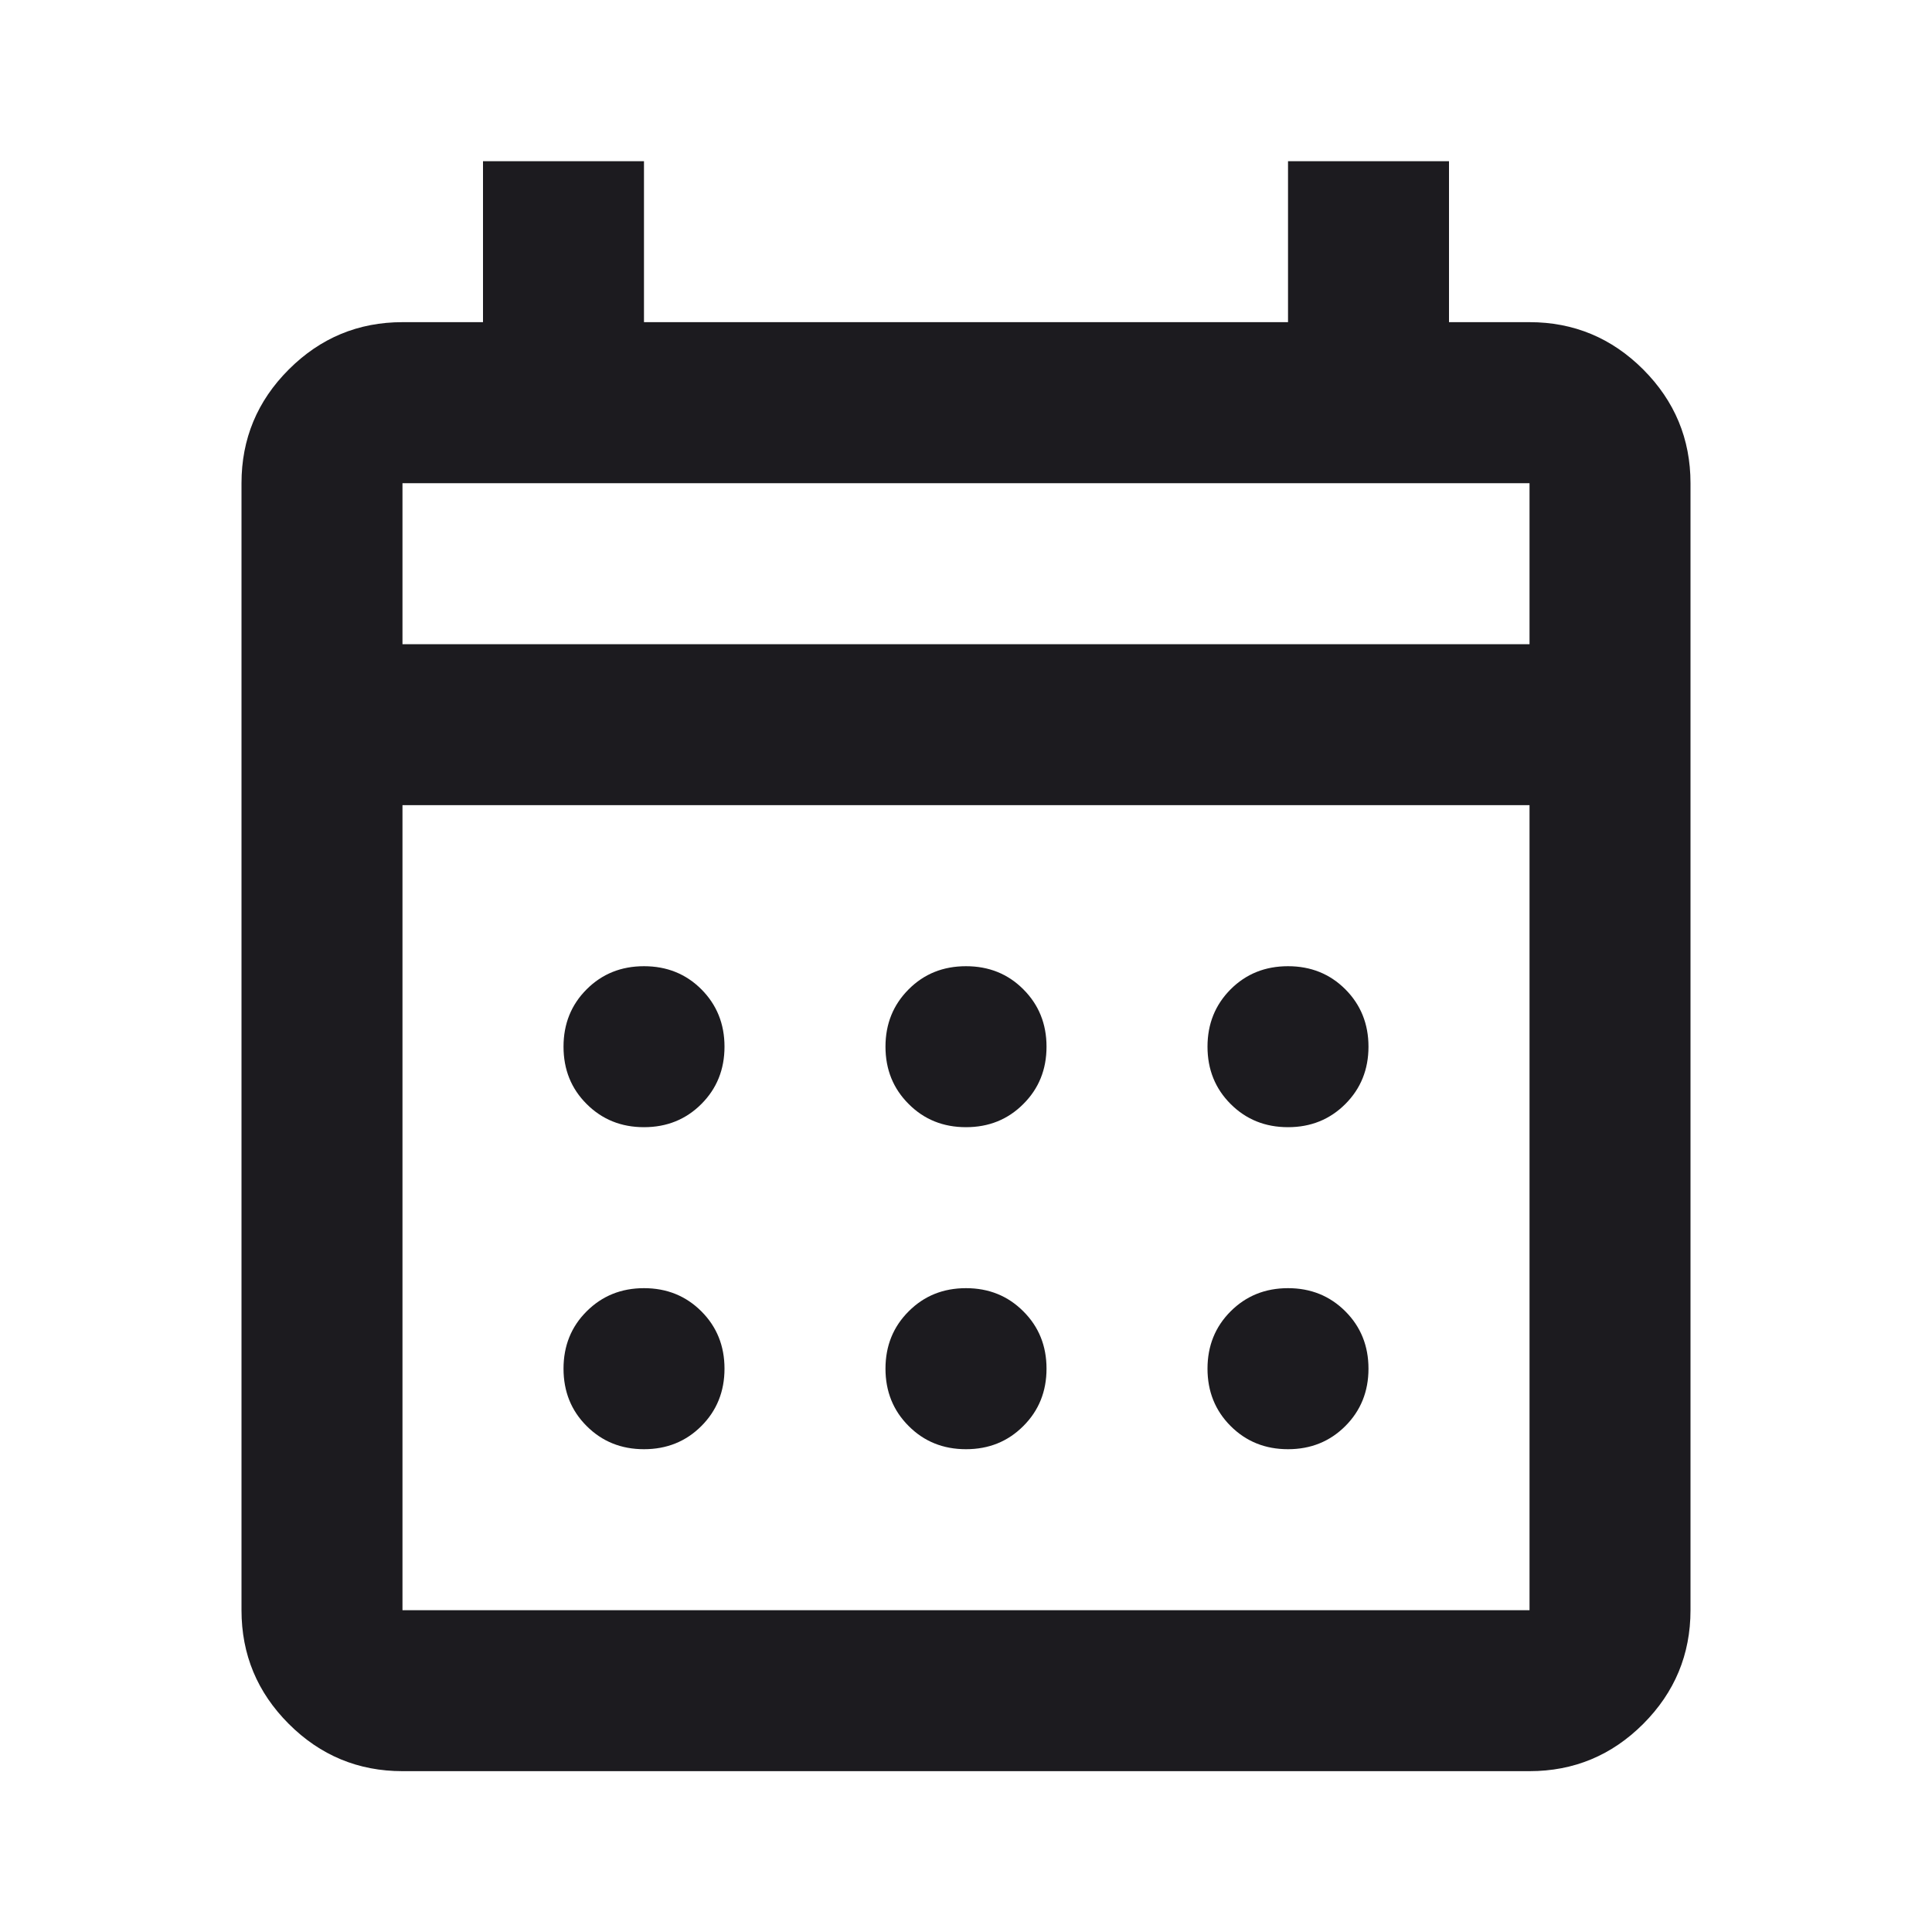 <svg width="28" height="28" viewBox="0 0 28 28" fill="none" xmlns="http://www.w3.org/2000/svg">
<mask id="mask0_785_16509" style="mask-type:alpha" maskUnits="userSpaceOnUse" x="0" y="0" width="28" height="28">
<rect width="28" height="28" fill="#D9D9D9"/>
</mask>
<g mask="url(#mask0_785_16509)">
<path d="M5.833 25.669C5.192 25.669 4.642 25.441 4.185 24.984C3.728 24.527 3.5 23.978 3.5 23.336V7.003C3.5 6.361 3.728 5.812 4.185 5.355C4.642 4.898 5.192 4.669 5.833 4.669H7V2.336H9.333V4.669H18.667V2.336H21V4.669H22.167C22.808 4.669 23.358 4.898 23.815 5.355C24.271 5.812 24.5 6.361 24.5 7.003V23.336C24.5 23.978 24.271 24.527 23.815 24.984C23.358 25.441 22.808 25.669 22.167 25.669H5.833ZM5.833 23.336H22.167V11.669H5.833V23.336ZM5.833 9.336H22.167V7.003H5.833V9.336ZM14 16.336C13.669 16.336 13.392 16.224 13.169 16C12.945 15.777 12.833 15.5 12.833 15.169C12.833 14.839 12.945 14.562 13.169 14.338C13.392 14.114 13.669 14.003 14 14.003C14.331 14.003 14.608 14.114 14.831 14.338C15.055 14.562 15.167 14.839 15.167 15.169C15.167 15.5 15.055 15.777 14.831 16C14.608 16.224 14.331 16.336 14 16.336ZM9.333 16.336C9.003 16.336 8.726 16.224 8.502 16C8.278 15.777 8.167 15.5 8.167 15.169C8.167 14.839 8.278 14.562 8.502 14.338C8.726 14.114 9.003 14.003 9.333 14.003C9.664 14.003 9.941 14.114 10.165 14.338C10.388 14.562 10.5 14.839 10.5 15.169C10.5 15.5 10.388 15.777 10.165 16C9.941 16.224 9.664 16.336 9.333 16.336ZM18.667 16.336C18.336 16.336 18.059 16.224 17.835 16C17.612 15.777 17.5 15.5 17.5 15.169C17.5 14.839 17.612 14.562 17.835 14.338C18.059 14.114 18.336 14.003 18.667 14.003C18.997 14.003 19.274 14.114 19.498 14.338C19.721 14.562 19.833 14.839 19.833 15.169C19.833 15.5 19.721 15.777 19.498 16C19.274 16.224 18.997 16.336 18.667 16.336ZM14 21.003C13.669 21.003 13.392 20.891 13.169 20.667C12.945 20.444 12.833 20.166 12.833 19.836C12.833 19.505 12.945 19.228 13.169 19.005C13.392 18.781 13.669 18.669 14 18.669C14.331 18.669 14.608 18.781 14.831 19.005C15.055 19.228 15.167 19.505 15.167 19.836C15.167 20.166 15.055 20.444 14.831 20.667C14.608 20.891 14.331 21.003 14 21.003ZM9.333 21.003C9.003 21.003 8.726 20.891 8.502 20.667C8.278 20.444 8.167 20.166 8.167 19.836C8.167 19.505 8.278 19.228 8.502 19.005C8.726 18.781 9.003 18.669 9.333 18.669C9.664 18.669 9.941 18.781 10.165 19.005C10.388 19.228 10.5 19.505 10.5 19.836C10.5 20.166 10.388 20.444 10.165 20.667C9.941 20.891 9.664 21.003 9.333 21.003ZM18.667 21.003C18.336 21.003 18.059 20.891 17.835 20.667C17.612 20.444 17.5 20.166 17.5 19.836C17.5 19.505 17.612 19.228 17.835 19.005C18.059 18.781 18.336 18.669 18.667 18.669C18.997 18.669 19.274 18.781 19.498 19.005C19.721 19.228 19.833 19.505 19.833 19.836C19.833 20.166 19.721 20.444 19.498 20.667C19.274 20.891 18.997 21.003 18.667 21.003Z" fill="#1C1B1F"/>
</g>
</svg>
